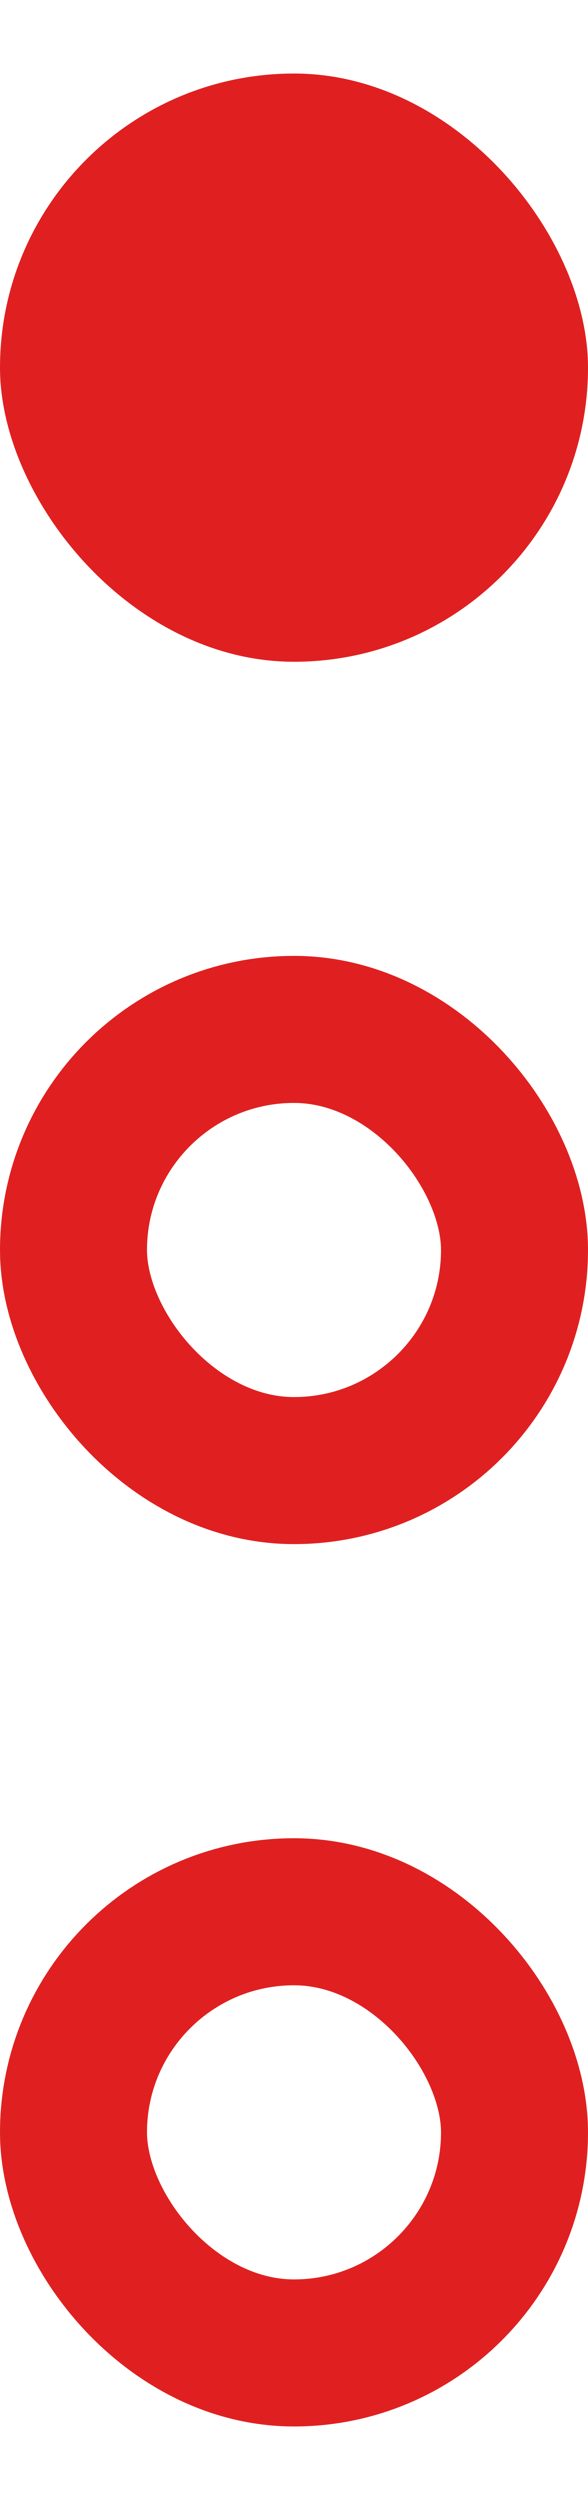 <svg width="4" height="17" viewBox="0 0 4 17" fill="none" xmlns="http://www.w3.org/2000/svg">
<rect x="0.5" y="7" width="3" height="3" rx="1.5" stroke="#E02020"/>
<rect y="0.5" width="4" height="4" rx="2" fill="#E02020"/>
<rect x="0.5" y="13" width="3" height="3" rx="1.5" stroke="#E02020"/>
</svg>
